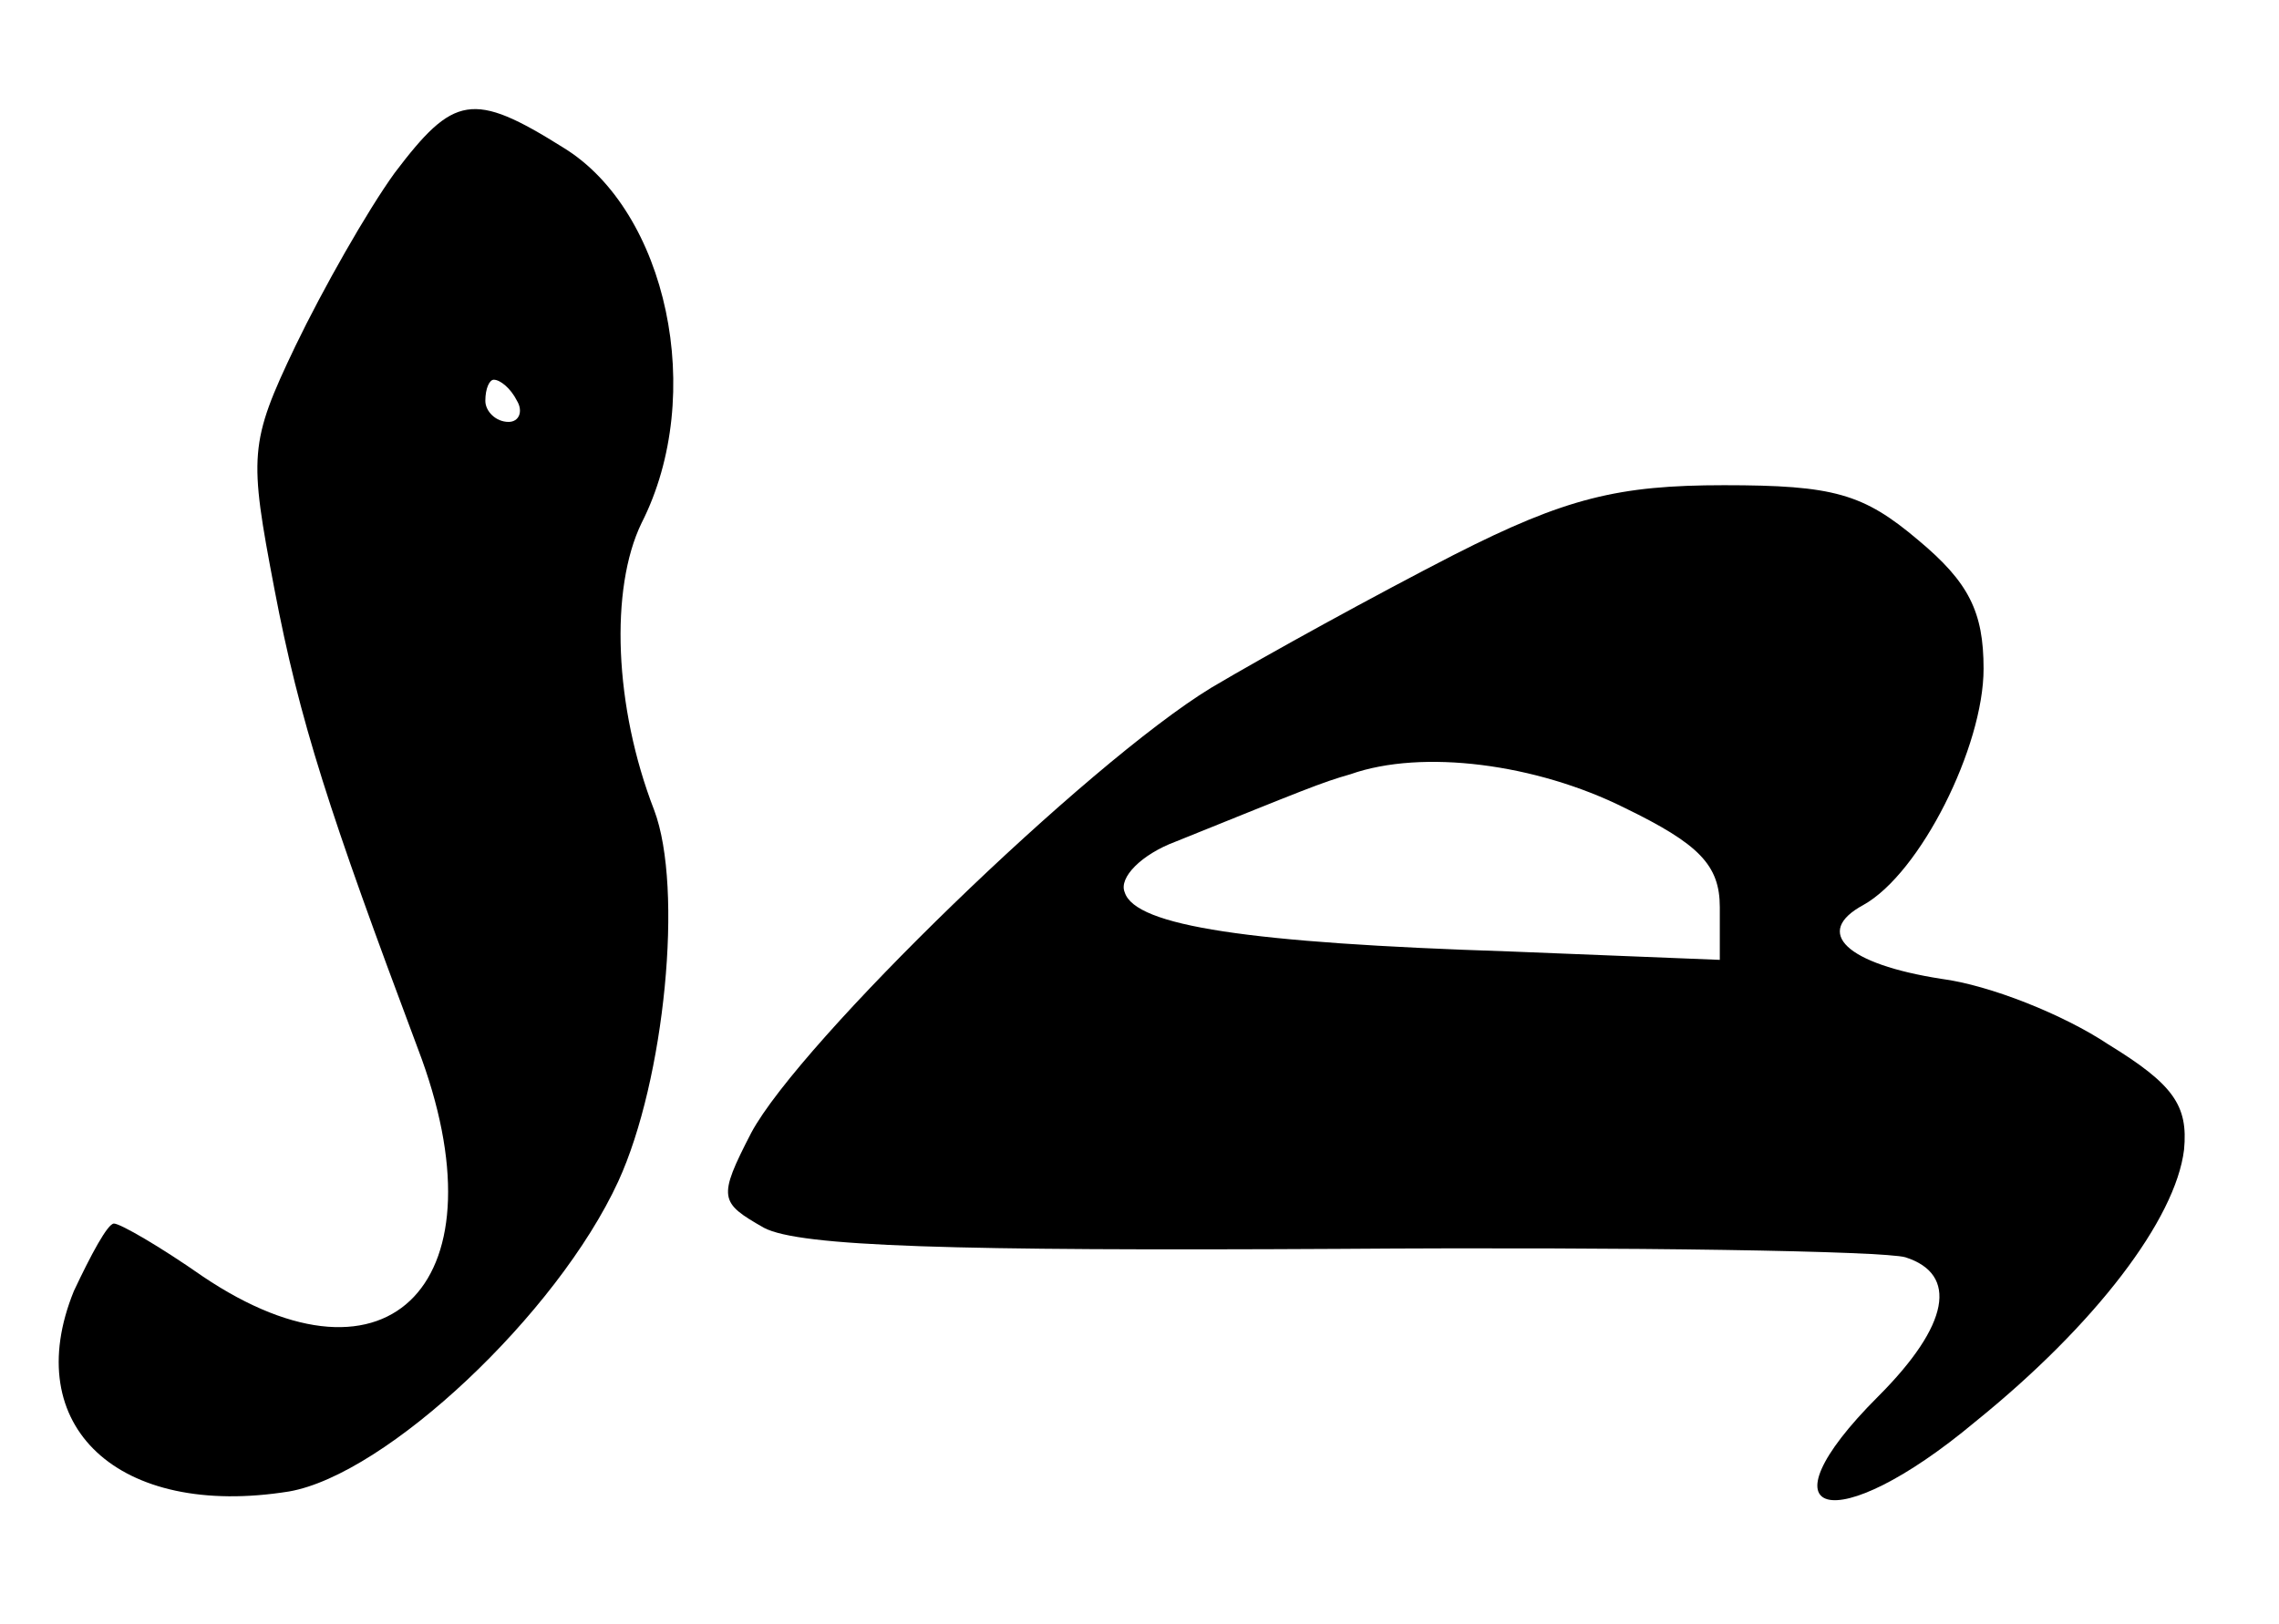 <?xml version="1.0" standalone="no"?>
<!DOCTYPE svg PUBLIC "-//W3C//DTD SVG 20010904//EN"
 "http://www.w3.org/TR/2001/REC-SVG-20010904/DTD/svg10.dtd">
<svg version="1.0" xmlns="http://www.w3.org/2000/svg"
 width="108pt" height="77pt" viewBox="0 0 108 77"
 preserveAspectRatio="xMidYMid meet">
<g transform="translate(0,77) scale(0.1,-0.1)"
fill="#000000" stroke="none">
<path d="M187 688 c-13 -18 -34 -55 -47 -82 -22 -46 -22 -52 -10 -115 12 -63
26 -106 68 -218 42 -110 -13 -168 -102 -108 -20 14 -39 25 -42 25 -3 0 -11
-15 -19 -32 -26 -64 21 -108 102 -95 46 8 127 84 156 147 22 48 31 139 17 176
-19 49 -21 105 -6 136 31 61 12 148 -37 178 -43 27 -52 25 -80 -12z m58 -108
c3 -5 1 -10 -4 -10 -6 0 -11 5 -11 10 0 6 2 10 4 10 3 0 8 -4 11 -10z"/>
<path d="M689 507 c-37 -19 -88 -47 -115 -63 -59 -36 -195 -168 -218 -211 -16
-31 -15 -33 6 -45 17 -9 90 -11 273 -10 138 1 258 -1 268 -4 25 -8 21 -32 -13
-66 -58 -58 -21 -68 46 -12 57 46 95 96 99 129 2 21 -5 31 -36 50 -21 14 -56
28 -79 31 -45 7 -61 22 -37 35 27 15 57 75 57 112 0 27 -7 41 -31 61 -26 22
-40 26 -92 26 -50 0 -75 -6 -128 -33z m81 -120 c35 -17 45 -27 45 -47 l0 -25
-100 4 c-123 4 -177 12 -182 28 -3 7 8 18 24 24 62 25 69 28 83 32 34 12 88 5
130 -16z"/>
</g>
</svg>

